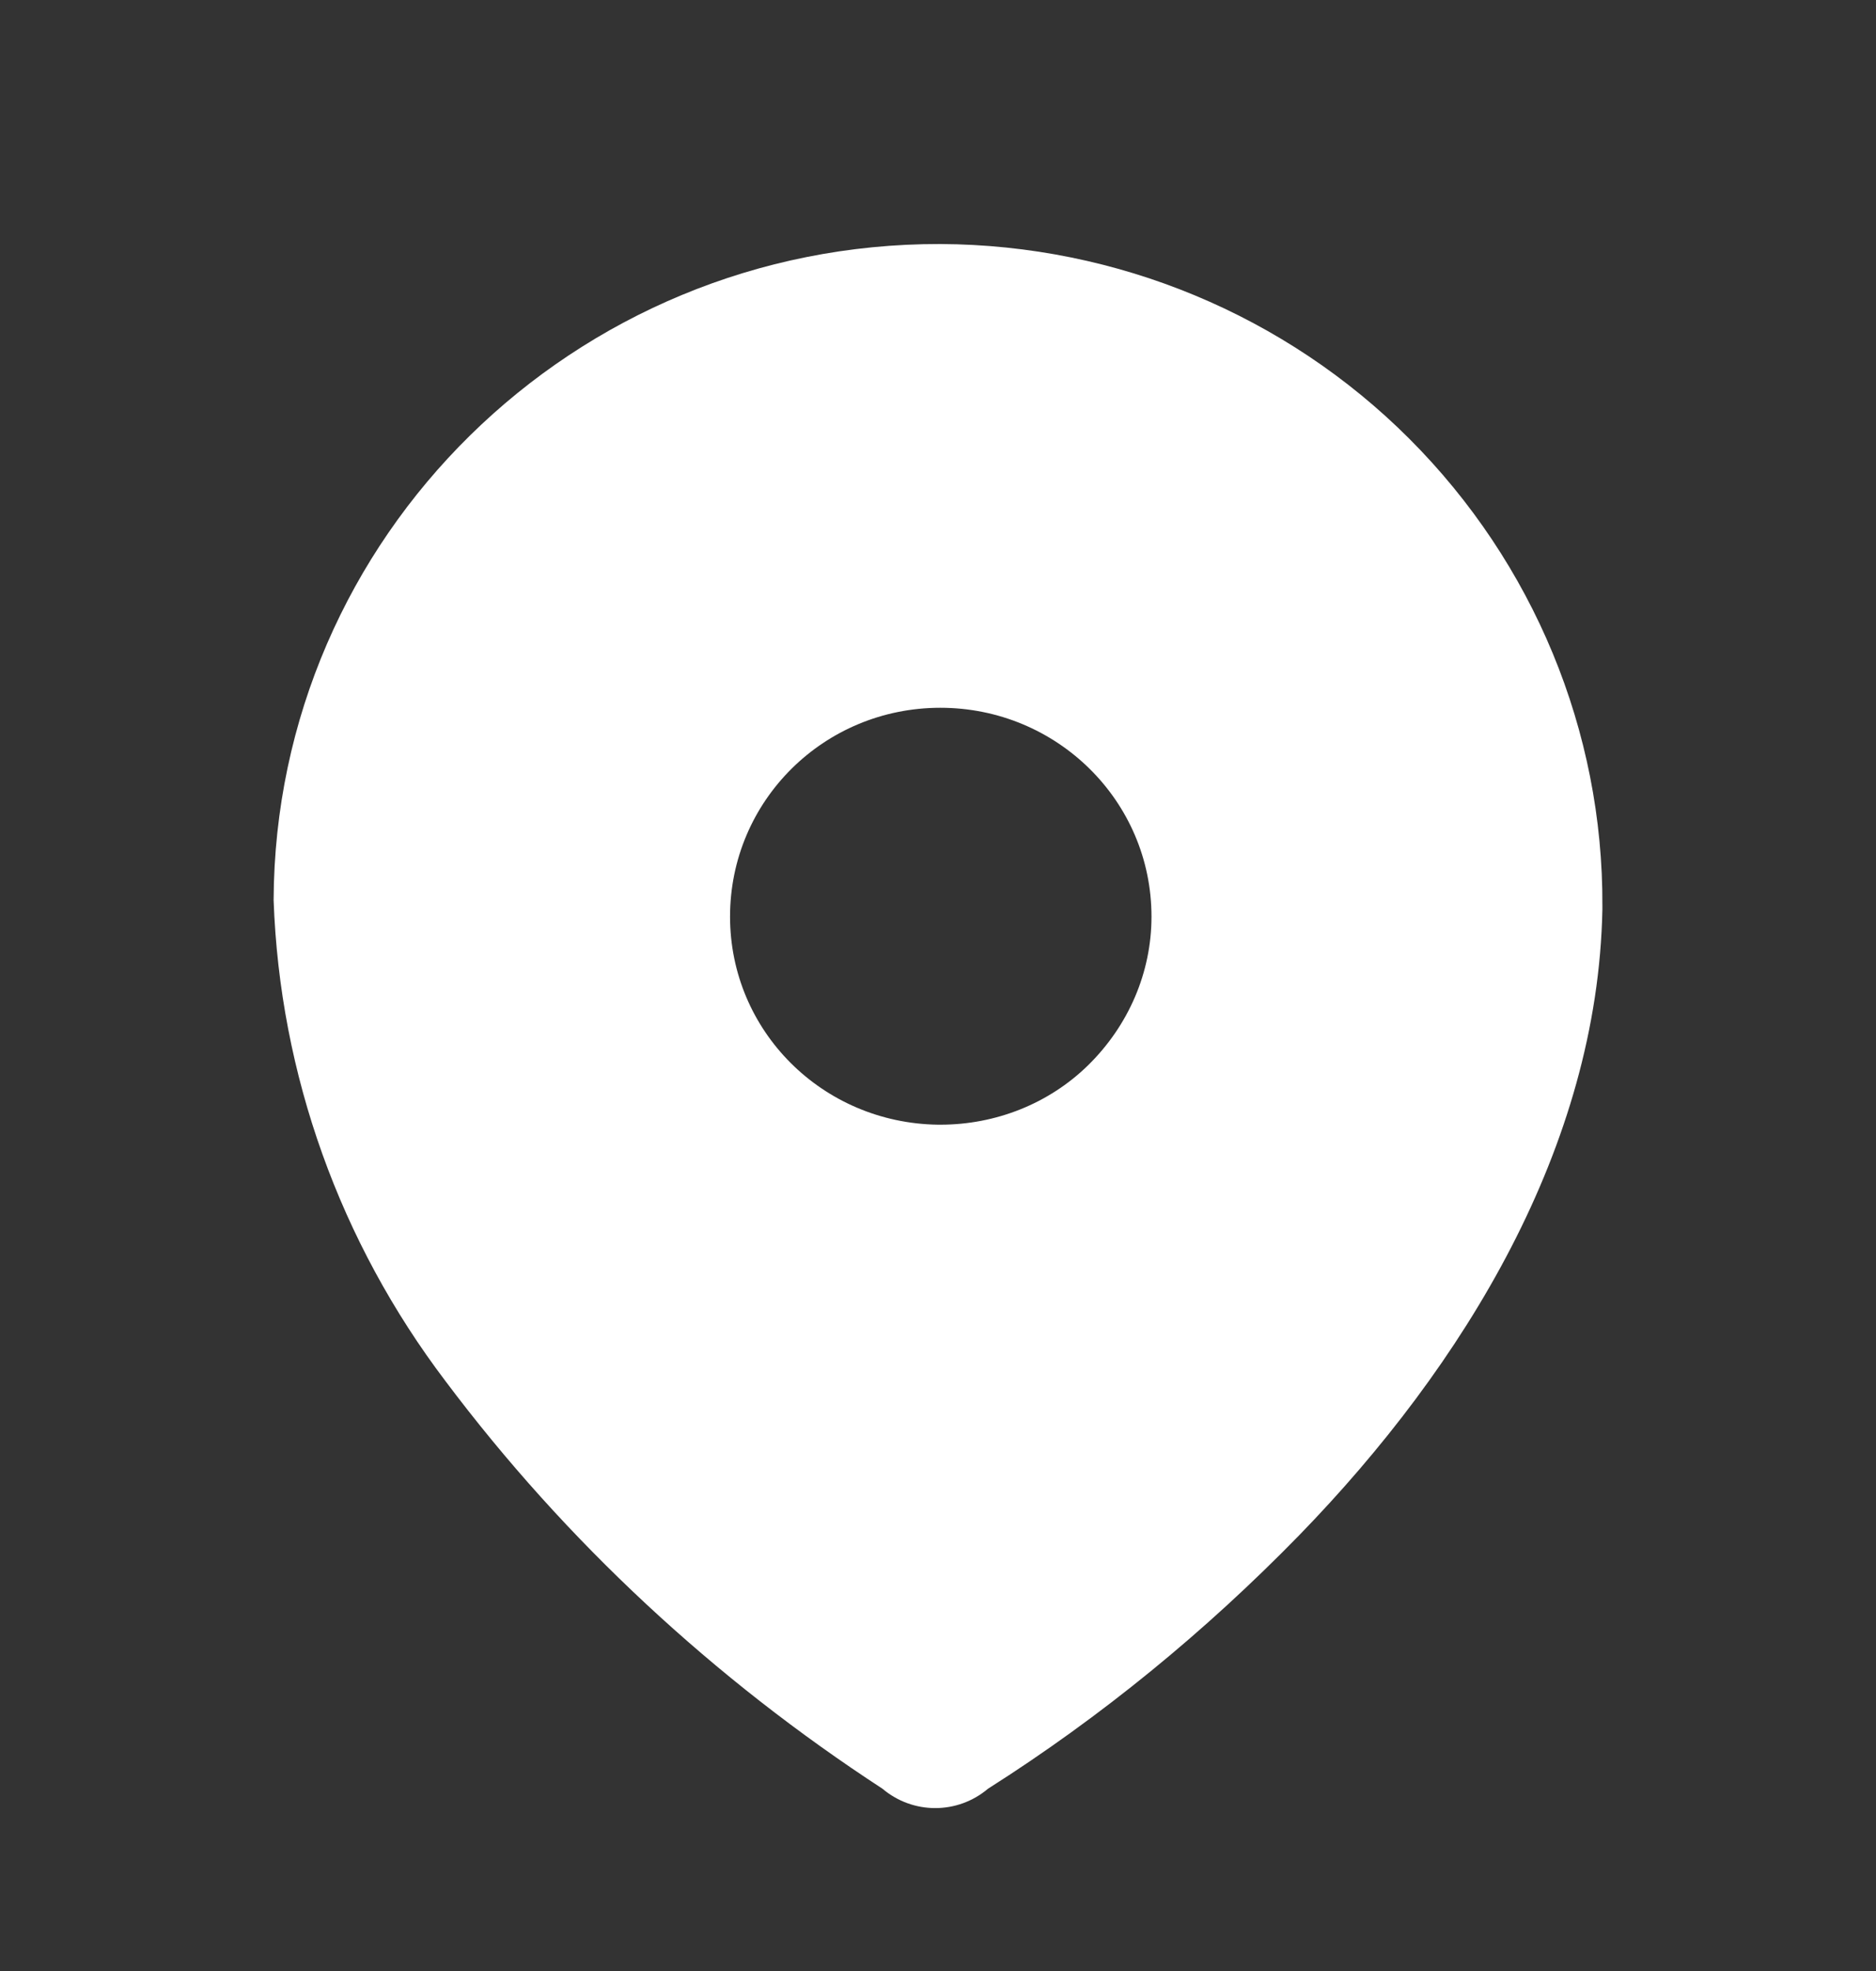 <svg width="20" height="21" viewBox="0 0 20 21" fill="none" xmlns="http://www.w3.org/2000/svg">
<rect x="0" y="0" width="20" height="21" fill="#333333" stroke="none"/>
<path fill-rule="evenodd" clip-rule="evenodd" d="M10.025 2.6C11.908 2.608 13.708 3.358 15.025 4.675C16.35 6 17.092 7.791 17.083 9.65V9.691C17.033 12.216 15.617 14.541 13.85 16.358C12.85 17.383 11.742 18.291 10.533 19.058C10.208 19.333 9.733 19.333 9.408 19.058C7.617 17.891 6.033 16.425 4.75 14.716C3.625 13.233 2.983 11.45 2.917 9.591C2.933 5.716 6.117 2.591 10.025 2.6ZM10.025 11.983C10.617 11.983 11.183 11.758 11.6 11.35C12.033 10.925 12.276 10.359 12.276 9.766C12.276 8.533 11.267 7.541 10.025 7.541C8.783 7.541 7.783 8.533 7.783 9.766C7.783 10.984 8.767 11.966 10 11.983H10.025Z" fill="white"/>
</svg>

